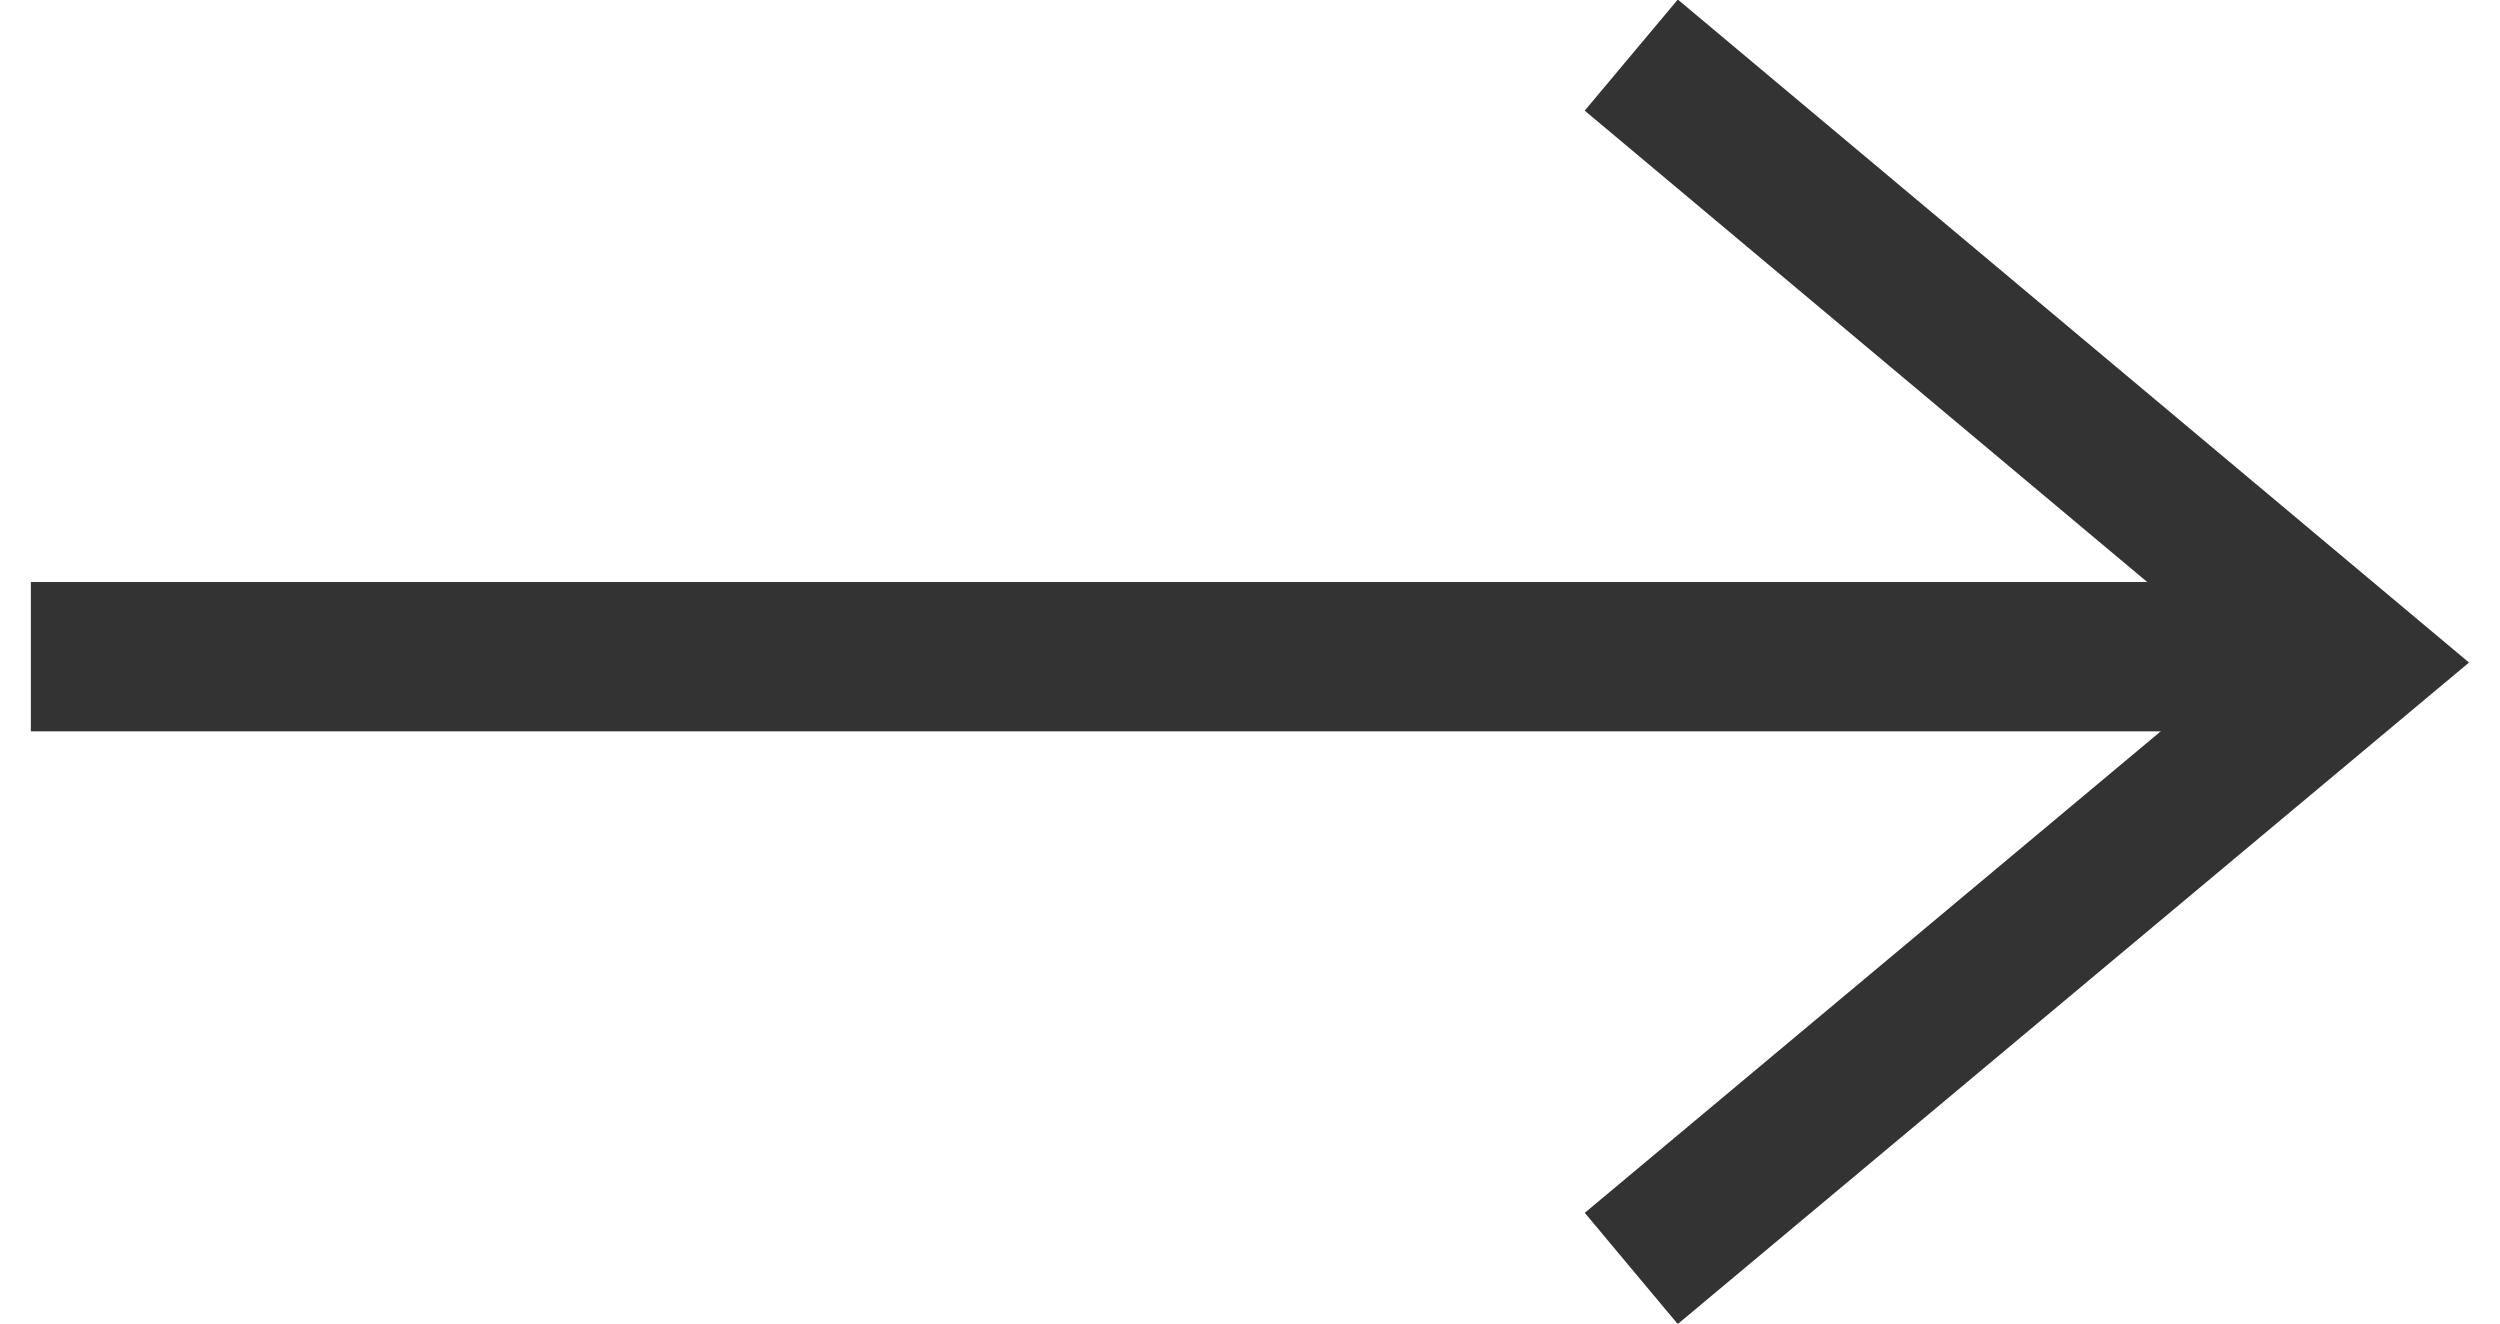 <svg xmlns="http://www.w3.org/2000/svg" viewBox="0 0 16.82 9.13" width="17" height="9"><defs><style>.cls-1,.cls-2{fill:none;stroke:#333;stroke-miterlimit:10;}.cls-1{stroke-width:1.03px;}</style></defs><title>アセット 1-</title><g id="レイヤー_2" data-name="レイヤー 2"><g id="レイヤー_1-2" data-name="レイヤー 1"><line class="cls-1" y1="4.53" x2="16.04" y2="4.53"/><polyline class="cls-2" points="11.04 0.38 16.04 4.57 11.04 8.75"/></g></g></svg>